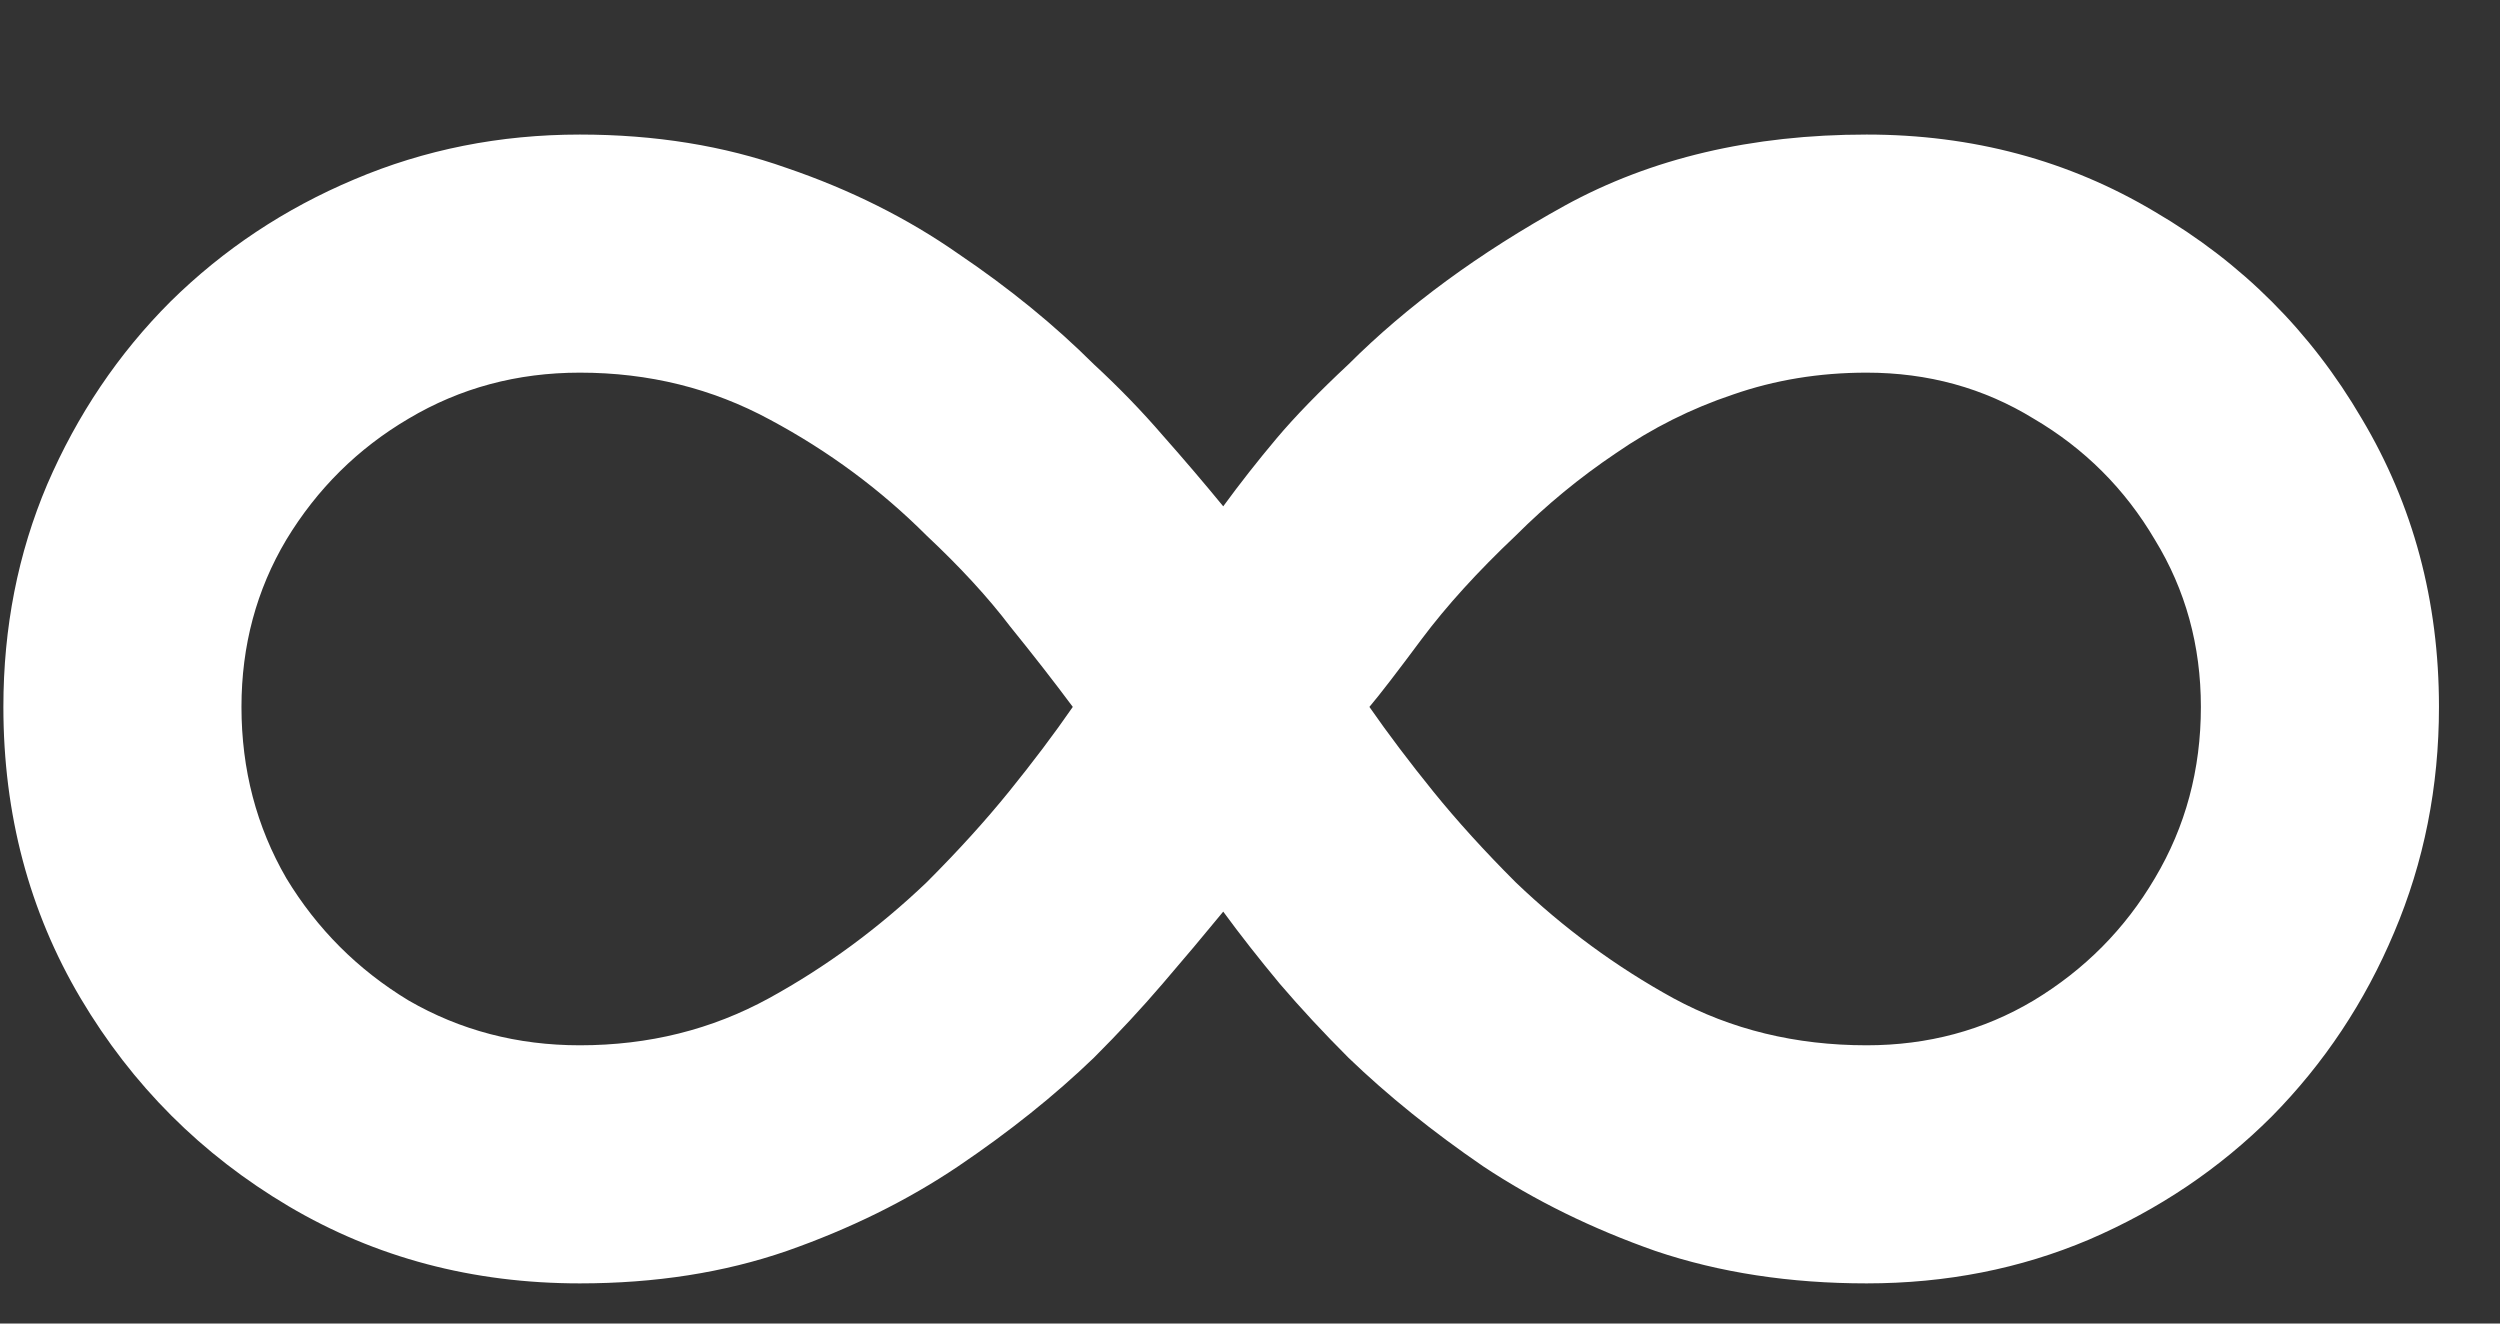 <?xml version="1.0" encoding="UTF-8"?> <svg xmlns="http://www.w3.org/2000/svg" width="17" height="9" viewBox="0 0 17 9" fill="none"><rect x="0" y="0" width="17" height="9" fill="#333333" stroke="none"/><path d="M3.943 0.915C4.455 0.915 4.923 0.991 5.349 1.142C5.78 1.289 6.169 1.483 6.514 1.724C6.865 1.961 7.172 2.212 7.438 2.477C7.608 2.634 7.764 2.795 7.906 2.96C8.053 3.126 8.19 3.287 8.318 3.443C8.432 3.287 8.553 3.133 8.68 2.982C8.808 2.83 8.972 2.662 9.17 2.477C9.568 2.08 10.058 1.72 10.641 1.398C11.228 1.076 11.912 0.915 12.693 0.915C13.413 0.915 14.066 1.09 14.653 1.44C15.245 1.786 15.714 2.255 16.06 2.847C16.41 3.434 16.585 4.087 16.585 4.807C16.585 5.351 16.483 5.863 16.28 6.341C16.081 6.814 15.804 7.231 15.449 7.591C15.094 7.946 14.68 8.225 14.206 8.429C13.737 8.628 13.233 8.727 12.693 8.727C12.172 8.727 11.694 8.654 11.258 8.507C10.828 8.356 10.437 8.164 10.087 7.932C9.741 7.695 9.436 7.449 9.17 7.193C9 7.023 8.844 6.855 8.702 6.689C8.56 6.518 8.432 6.355 8.318 6.199C8.19 6.355 8.053 6.518 7.906 6.689C7.764 6.855 7.608 7.023 7.438 7.193C7.172 7.449 6.865 7.695 6.514 7.932C6.169 8.164 5.78 8.356 5.349 8.507C4.923 8.654 4.455 8.727 3.943 8.727C3.214 8.727 2.554 8.552 1.962 8.202C1.37 7.851 0.899 7.38 0.548 6.788C0.198 6.197 0.023 5.536 0.023 4.807C0.023 4.267 0.122 3.763 0.321 3.294C0.525 2.821 0.804 2.406 1.159 2.051C1.519 1.696 1.936 1.419 2.409 1.22C2.887 1.017 3.399 0.915 3.943 0.915ZM1.642 4.807C1.642 5.233 1.744 5.621 1.947 5.972C2.156 6.317 2.433 6.594 2.778 6.803C3.129 7.006 3.517 7.108 3.943 7.108C4.412 7.108 4.84 7.001 5.229 6.788C5.617 6.575 5.974 6.312 6.301 6C6.514 5.787 6.701 5.581 6.862 5.382C7.023 5.183 7.168 4.991 7.295 4.807C7.168 4.636 7.026 4.454 6.869 4.26C6.718 4.061 6.528 3.855 6.301 3.642C5.989 3.33 5.634 3.067 5.236 2.854C4.843 2.641 4.412 2.534 3.943 2.534C3.517 2.534 3.129 2.638 2.778 2.847C2.433 3.05 2.156 3.325 1.947 3.67C1.744 4.011 1.642 4.39 1.642 4.807ZM14.966 4.807C14.966 4.39 14.862 4.011 14.653 3.67C14.45 3.325 14.175 3.05 13.829 2.847C13.489 2.638 13.11 2.534 12.693 2.534C12.371 2.534 12.068 2.584 11.784 2.683C11.5 2.778 11.235 2.911 10.989 3.081C10.742 3.247 10.515 3.434 10.307 3.642C10.051 3.884 9.838 4.118 9.668 4.345C9.502 4.568 9.384 4.722 9.312 4.807C9.44 4.991 9.585 5.183 9.746 5.382C9.907 5.581 10.094 5.787 10.307 6C10.633 6.312 10.991 6.575 11.379 6.788C11.772 7.001 12.21 7.108 12.693 7.108C13.11 7.108 13.489 7.006 13.829 6.803C14.175 6.594 14.45 6.317 14.653 5.972C14.862 5.621 14.966 5.233 14.966 4.807Z" fill="white"></path></svg> 